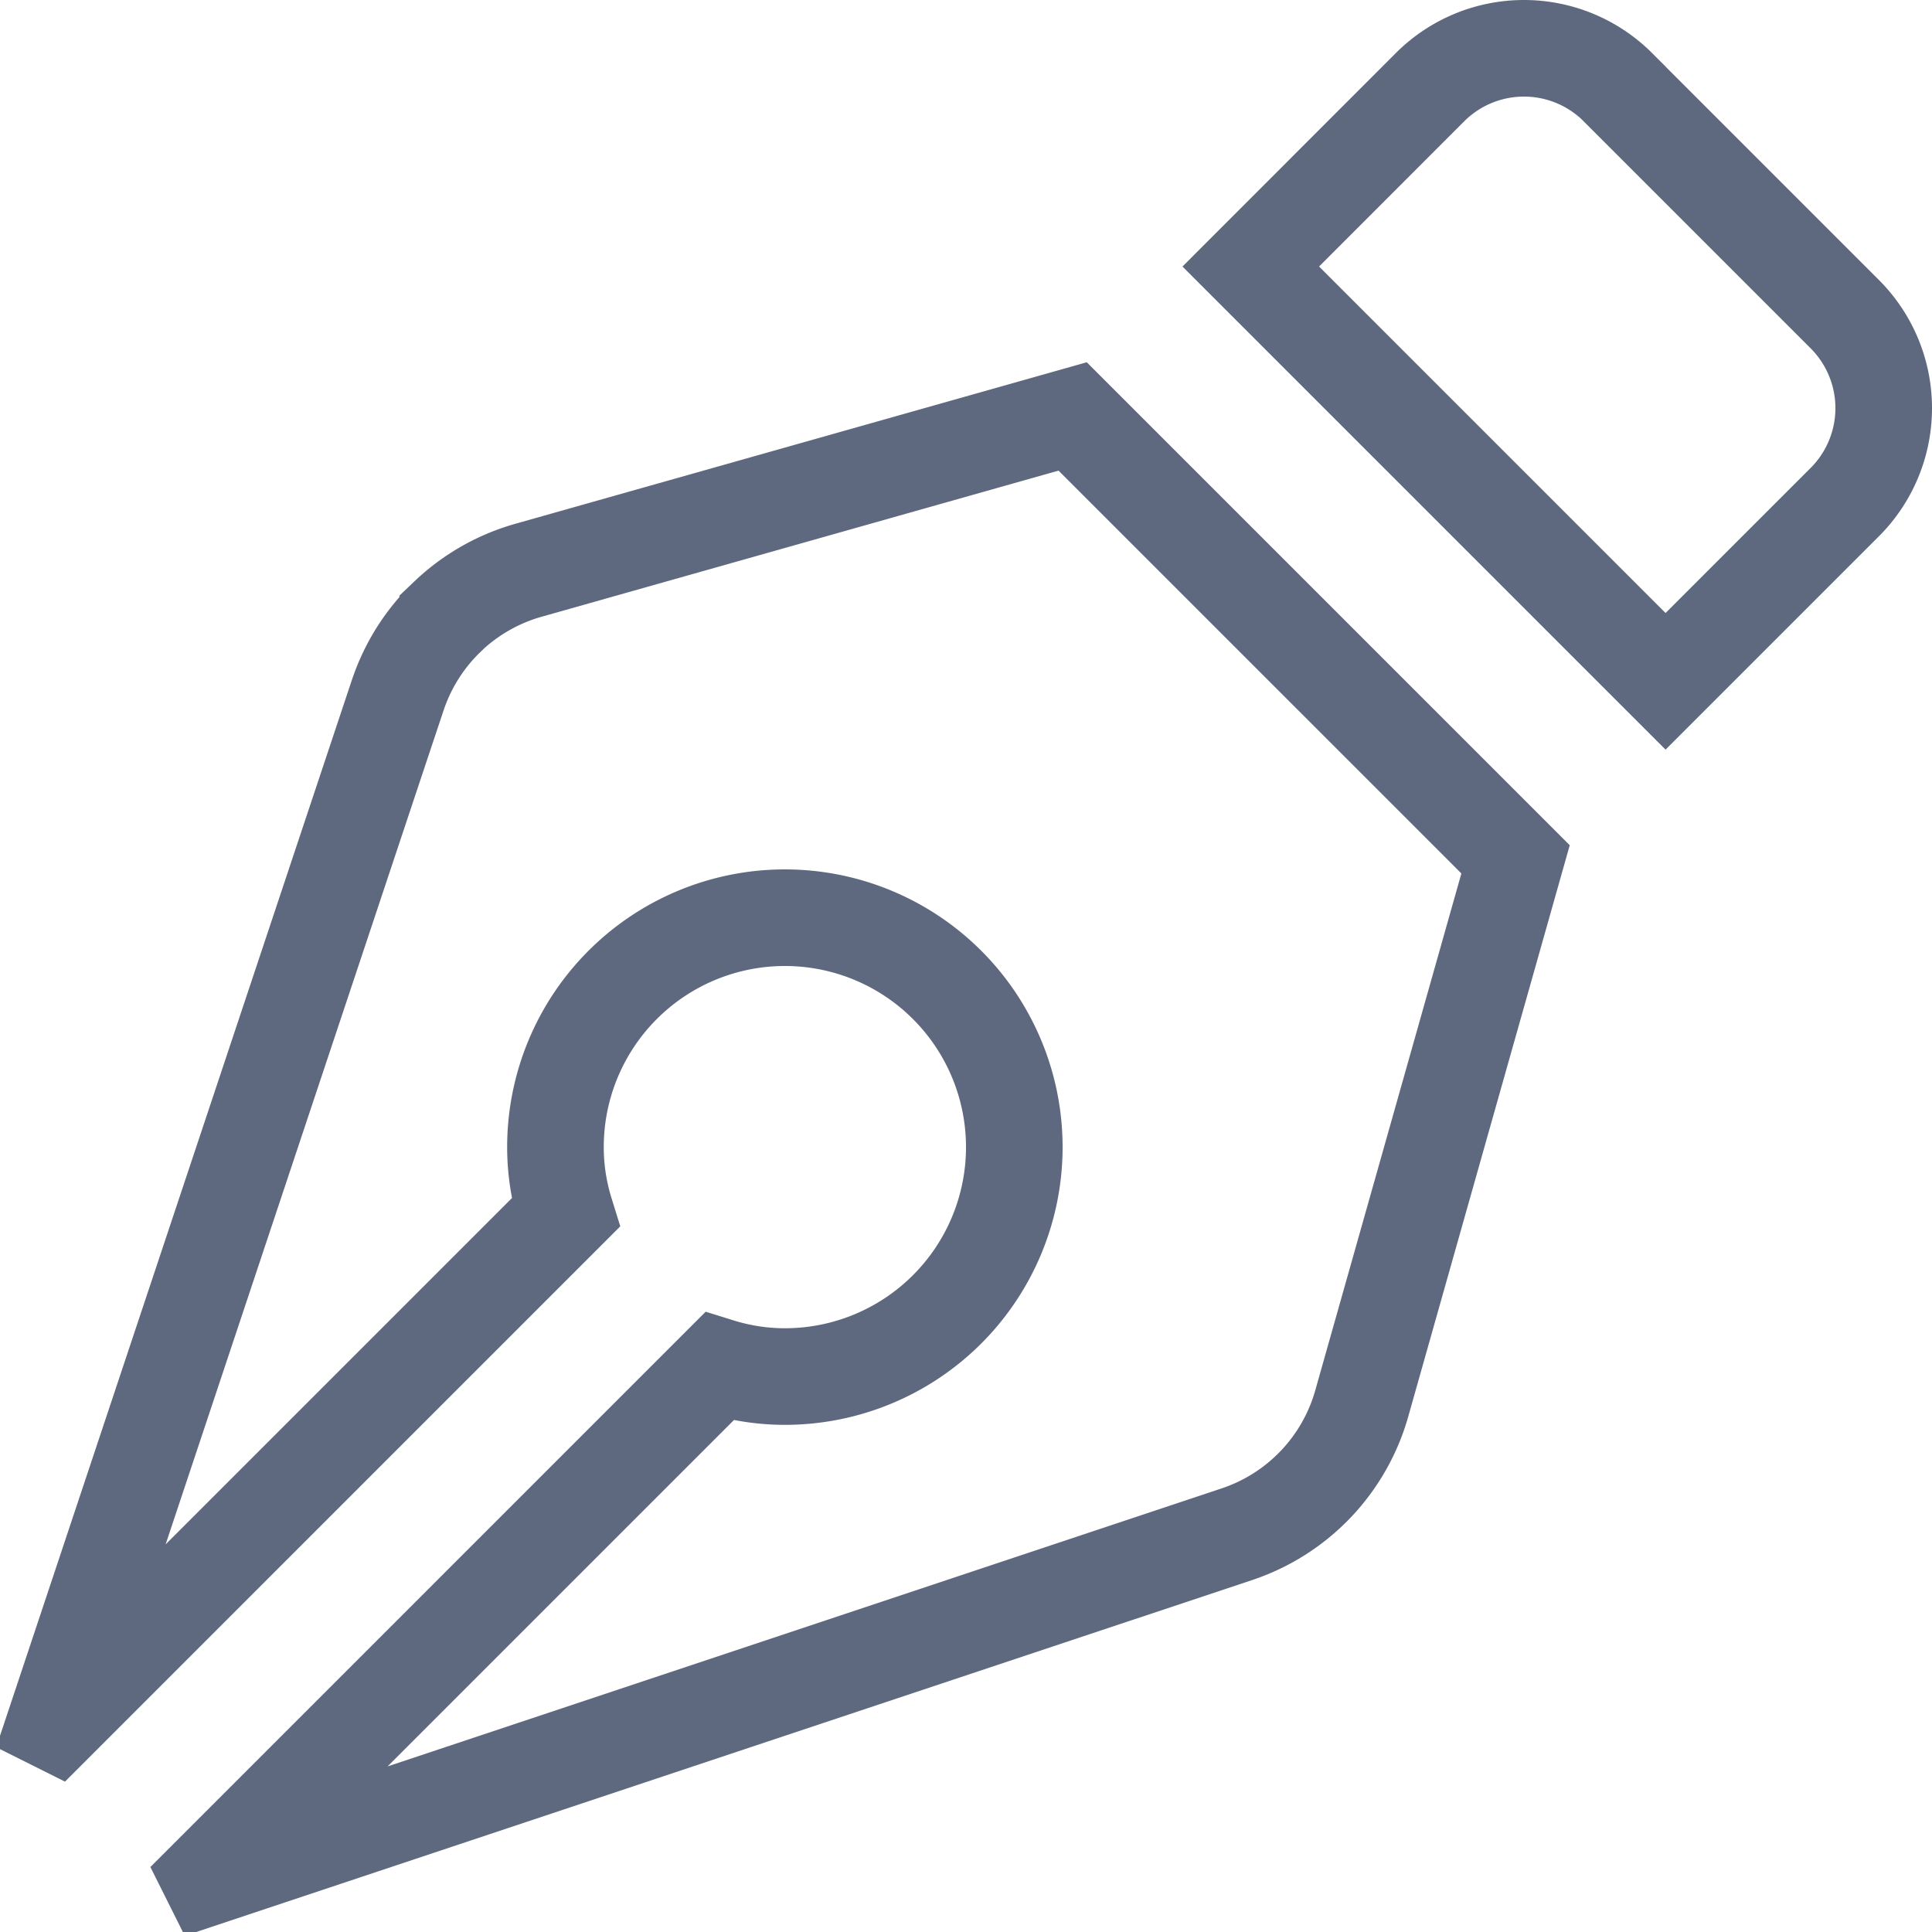 <svg width="20" height="20" fill="none" xmlns="http://www.w3.org/2000/svg"><path d="M4.635 6.38a2 2 0 01.837-.477l5.632-1.592 4.585 4.585-1.592 5.632s0 0 0 0a2 2 0 01-1.292 1.354L2.166 19.428l-.001-.002 5.28-5.28c.212.066.44.104.68.104a2.375 2.375 0 10-2.375-2.375c0 .24.038.468.104.68l-5.28 5.28-.002-.001 3.546-10.64-.402-.133.402.134a2 2 0 01.517-.814zM16.749.904l2.348 2.348a1.376 1.376 0 010 1.946l-1.855 1.855-4.294-4.294L14.803.903a1.376 1.376 0 011.946 0z" stroke="#5E6980"/></svg>